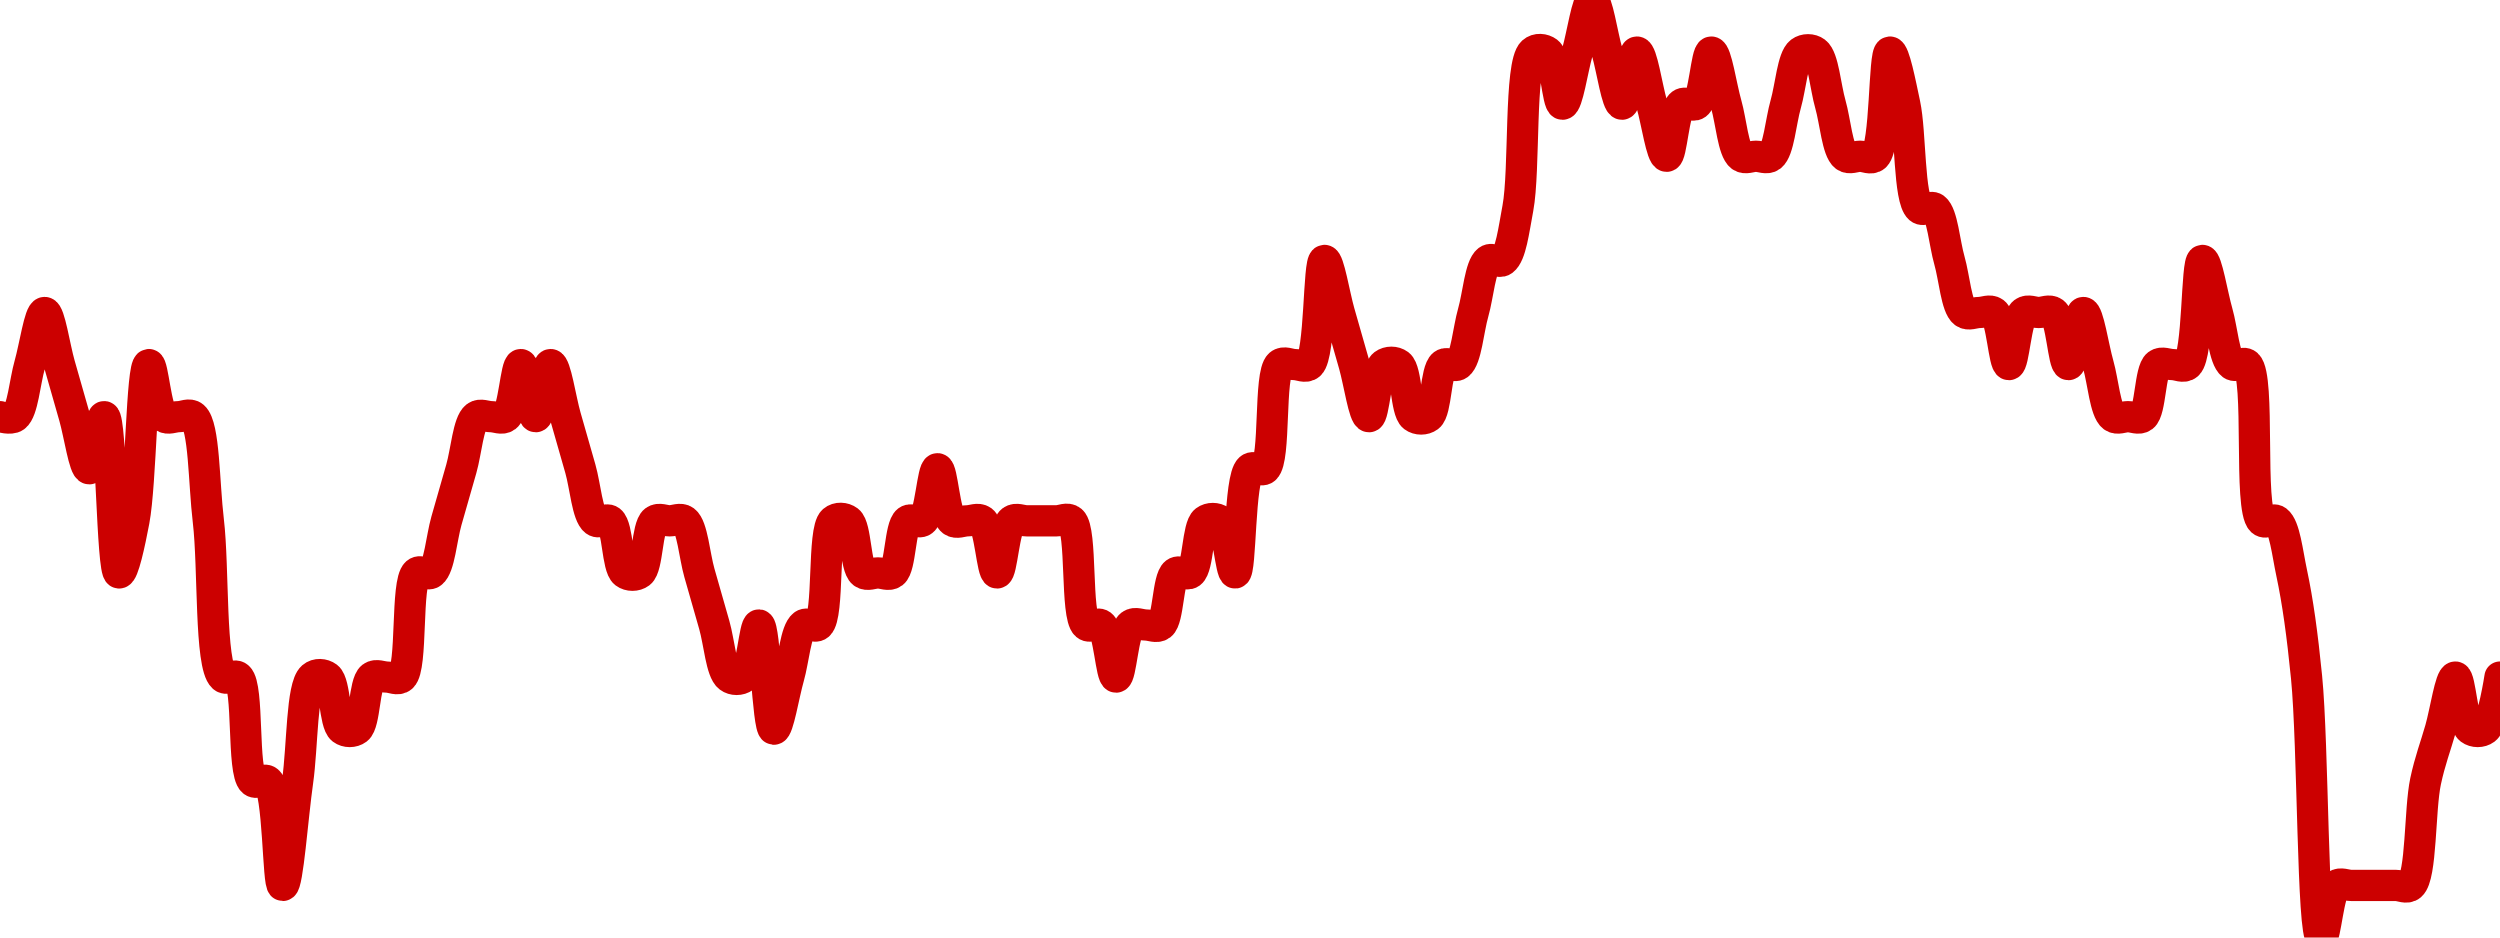 <!-- series7d: [{"tick_date":"2025-05-30 09:00:00","close":"2.19"},{"tick_date":"2025-05-30 10:00:00","close":"2.19"},{"tick_date":"2025-05-30 11:00:00","close":"2.2"},{"tick_date":"2025-05-30 12:00:00","close":"2.21"},{"tick_date":"2025-05-30 13:00:00","close":"2.2"},{"tick_date":"2025-05-30 14:00:00","close":"2.19"},{"tick_date":"2025-05-30 15:00:00","close":"2.18"},{"tick_date":"2025-05-30 16:00:00","close":"2.19"},{"tick_date":"2025-05-30 17:00:00","close":"2.16"},{"tick_date":"2025-05-30 18:00:00","close":"2.17"},{"tick_date":"2025-05-30 19:00:00","close":"2.2"},{"tick_date":"2025-05-30 20:00:00","close":"2.19"},{"tick_date":"2025-05-30 21:00:00","close":"2.19"},{"tick_date":"2025-05-30 22:00:00","close":"2.19"},{"tick_date":"2025-05-30 23:00:00","close":"2.17"},{"tick_date":"2025-05-31 00:00:00","close":"2.14"},{"tick_date":"2025-05-31 01:00:00","close":"2.14"},{"tick_date":"2025-05-31 02:00:00","close":"2.12"},{"tick_date":"2025-05-31 03:00:00","close":"2.12"},{"tick_date":"2025-05-31 04:00:00","close":"2.1"},{"tick_date":"2025-05-31 05:00:00","close":"2.12"},{"tick_date":"2025-05-31 06:00:00","close":"2.14"},{"tick_date":"2025-05-31 07:00:00","close":"2.14"},{"tick_date":"2025-05-31 08:00:00","close":"2.13"},{"tick_date":"2025-05-31 09:00:00","close":"2.13"},{"tick_date":"2025-05-31 10:00:00","close":"2.14"},{"tick_date":"2025-05-31 11:00:00","close":"2.14"},{"tick_date":"2025-05-31 12:00:00","close":"2.14"},{"tick_date":"2025-05-31 13:00:00","close":"2.16"},{"tick_date":"2025-05-31 14:00:00","close":"2.16"},{"tick_date":"2025-05-31 15:00:00","close":"2.17"},{"tick_date":"2025-05-31 16:00:00","close":"2.18"},{"tick_date":"2025-05-31 17:00:00","close":"2.19"},{"tick_date":"2025-05-31 18:00:00","close":"2.19"},{"tick_date":"2025-05-31 19:00:00","close":"2.19"},{"tick_date":"2025-05-31 20:00:00","close":"2.2"},{"tick_date":"2025-05-31 21:00:00","close":"2.19"},{"tick_date":"2025-05-31 22:00:00","close":"2.2"},{"tick_date":"2025-05-31 23:00:00","close":"2.19"},{"tick_date":"2025-06-01 00:00:00","close":"2.18"},{"tick_date":"2025-06-01 01:00:00","close":"2.17"},{"tick_date":"2025-06-01 02:00:00","close":"2.17"},{"tick_date":"2025-06-01 03:00:00","close":"2.16"},{"tick_date":"2025-06-01 04:00:00","close":"2.16"},{"tick_date":"2025-06-01 05:00:00","close":"2.17"},{"tick_date":"2025-06-01 06:00:00","close":"2.17"},{"tick_date":"2025-06-01 07:00:00","close":"2.17"},{"tick_date":"2025-06-01 08:00:00","close":"2.16"},{"tick_date":"2025-06-01 09:00:00","close":"2.15"},{"tick_date":"2025-06-01 10:00:00","close":"2.14"},{"tick_date":"2025-06-01 11:00:00","close":"2.14"},{"tick_date":"2025-06-01 12:00:00","close":"2.15"},{"tick_date":"2025-06-01 13:00:00","close":"2.13"},{"tick_date":"2025-06-01 14:00:00","close":"2.14"},{"tick_date":"2025-06-01 15:00:00","close":"2.15"},{"tick_date":"2025-06-01 16:00:00","close":"2.15"},{"tick_date":"2025-06-01 17:00:00","close":"2.17"},{"tick_date":"2025-06-01 18:00:00","close":"2.17"},{"tick_date":"2025-06-01 19:00:00","close":"2.16"},{"tick_date":"2025-06-01 20:00:00","close":"2.16"},{"tick_date":"2025-06-01 21:00:00","close":"2.16"},{"tick_date":"2025-06-01 22:00:00","close":"2.17"},{"tick_date":"2025-06-01 23:00:00","close":"2.17"},{"tick_date":"2025-06-02 00:00:00","close":"2.18"},{"tick_date":"2025-06-02 01:00:00","close":"2.17"},{"tick_date":"2025-06-02 02:00:00","close":"2.17"},{"tick_date":"2025-06-02 03:00:00","close":"2.17"},{"tick_date":"2025-06-02 04:00:00","close":"2.16"},{"tick_date":"2025-06-02 05:00:00","close":"2.17"},{"tick_date":"2025-06-02 06:00:00","close":"2.17"},{"tick_date":"2025-06-02 07:00:00","close":"2.17"},{"tick_date":"2025-06-02 08:00:00","close":"2.17"},{"tick_date":"2025-06-02 09:00:00","close":"2.17"},{"tick_date":"2025-06-02 10:00:00","close":"2.15"},{"tick_date":"2025-06-02 11:00:00","close":"2.15"},{"tick_date":"2025-06-02 12:00:00","close":"2.14"},{"tick_date":"2025-06-02 13:00:00","close":"2.15"},{"tick_date":"2025-06-02 14:00:00","close":"2.15"},{"tick_date":"2025-06-02 15:00:00","close":"2.15"},{"tick_date":"2025-06-02 16:00:00","close":"2.16"},{"tick_date":"2025-06-02 17:00:00","close":"2.16"},{"tick_date":"2025-06-02 18:00:00","close":"2.17"},{"tick_date":"2025-06-02 19:00:00","close":"2.17"},{"tick_date":"2025-06-02 20:00:00","close":"2.16"},{"tick_date":"2025-06-02 21:00:00","close":"2.18"},{"tick_date":"2025-06-02 22:00:00","close":"2.18"},{"tick_date":"2025-06-02 23:00:00","close":"2.2"},{"tick_date":"2025-06-03 00:00:00","close":"2.2"},{"tick_date":"2025-06-03 01:00:00","close":"2.2"},{"tick_date":"2025-06-03 02:00:00","close":"2.22"},{"tick_date":"2025-06-03 03:00:00","close":"2.21"},{"tick_date":"2025-06-03 04:00:00","close":"2.2"},{"tick_date":"2025-06-03 05:00:00","close":"2.19"},{"tick_date":"2025-06-03 06:00:00","close":"2.2"},{"tick_date":"2025-06-03 07:00:00","close":"2.2"},{"tick_date":"2025-06-03 08:00:00","close":"2.19"},{"tick_date":"2025-06-03 09:00:00","close":"2.19"},{"tick_date":"2025-06-03 10:00:00","close":"2.2"},{"tick_date":"2025-06-03 11:00:00","close":"2.2"},{"tick_date":"2025-06-03 12:00:00","close":"2.21"},{"tick_date":"2025-06-03 13:00:00","close":"2.22"},{"tick_date":"2025-06-03 14:00:00","close":"2.22"},{"tick_date":"2025-06-03 15:00:00","close":"2.23"},{"tick_date":"2025-06-03 16:00:00","close":"2.26"},{"tick_date":"2025-06-03 17:00:00","close":"2.26"},{"tick_date":"2025-06-03 18:00:00","close":"2.25"},{"tick_date":"2025-06-03 19:00:00","close":"2.26"},{"tick_date":"2025-06-03 20:00:00","close":"2.27"},{"tick_date":"2025-06-03 21:00:00","close":"2.26"},{"tick_date":"2025-06-03 22:00:00","close":"2.25"},{"tick_date":"2025-06-03 23:00:00","close":"2.26"},{"tick_date":"2025-06-04 00:00:00","close":"2.25"},{"tick_date":"2025-06-04 01:00:00","close":"2.24"},{"tick_date":"2025-06-04 02:00:00","close":"2.25"},{"tick_date":"2025-06-04 03:00:00","close":"2.25"},{"tick_date":"2025-06-04 04:00:00","close":"2.26"},{"tick_date":"2025-06-04 05:00:00","close":"2.25"},{"tick_date":"2025-06-04 06:00:00","close":"2.24"},{"tick_date":"2025-06-04 07:00:00","close":"2.24"},{"tick_date":"2025-06-04 08:00:00","close":"2.24"},{"tick_date":"2025-06-04 09:00:00","close":"2.25"},{"tick_date":"2025-06-04 10:00:00","close":"2.26"},{"tick_date":"2025-06-04 11:00:00","close":"2.26"},{"tick_date":"2025-06-04 12:00:00","close":"2.25"},{"tick_date":"2025-06-04 13:00:00","close":"2.24"},{"tick_date":"2025-06-04 14:00:00","close":"2.24"},{"tick_date":"2025-06-04 15:00:00","close":"2.24"},{"tick_date":"2025-06-04 16:00:00","close":"2.26"},{"tick_date":"2025-06-04 17:00:00","close":"2.25"},{"tick_date":"2025-06-04 18:00:00","close":"2.23"},{"tick_date":"2025-06-04 19:00:00","close":"2.23"},{"tick_date":"2025-06-04 20:00:00","close":"2.22"},{"tick_date":"2025-06-04 21:00:00","close":"2.21"},{"tick_date":"2025-06-04 22:00:00","close":"2.21"},{"tick_date":"2025-06-04 23:00:00","close":"2.21"},{"tick_date":"2025-06-05 00:00:00","close":"2.2"},{"tick_date":"2025-06-05 01:00:00","close":"2.21"},{"tick_date":"2025-06-05 02:00:00","close":"2.21"},{"tick_date":"2025-06-05 03:00:00","close":"2.21"},{"tick_date":"2025-06-05 04:00:00","close":"2.2"},{"tick_date":"2025-06-05 05:00:00","close":"2.21"},{"tick_date":"2025-06-05 06:00:00","close":"2.2"},{"tick_date":"2025-06-05 07:00:00","close":"2.19"},{"tick_date":"2025-06-05 08:00:00","close":"2.19"},{"tick_date":"2025-06-05 09:00:00","close":"2.19"},{"tick_date":"2025-06-05 10:00:00","close":"2.2"},{"tick_date":"2025-06-05 11:00:00","close":"2.2"},{"tick_date":"2025-06-05 12:00:00","close":"2.2"},{"tick_date":"2025-06-05 13:00:00","close":"2.22"},{"tick_date":"2025-06-05 14:00:00","close":"2.21"},{"tick_date":"2025-06-05 15:00:00","close":"2.2"},{"tick_date":"2025-06-05 16:00:00","close":"2.2"},{"tick_date":"2025-06-05 17:00:00","close":"2.17"},{"tick_date":"2025-06-05 18:00:00","close":"2.17"},{"tick_date":"2025-06-05 19:00:00","close":"2.16"},{"tick_date":"2025-06-05 20:00:00","close":"2.14"},{"tick_date":"2025-06-05 21:00:00","close":"2.09"},{"tick_date":"2025-06-05 22:00:00","close":"2.1"},{"tick_date":"2025-06-05 23:00:00","close":"2.1"},{"tick_date":"2025-06-06 00:00:00","close":"2.1"},{"tick_date":"2025-06-06 01:00:00","close":"2.1"},{"tick_date":"2025-06-06 02:00:00","close":"2.1"},{"tick_date":"2025-06-06 03:00:00","close":"2.1"},{"tick_date":"2025-06-06 04:00:00","close":"2.12"},{"tick_date":"2025-06-06 05:00:00","close":"2.13"},{"tick_date":"2025-06-06 06:00:00","close":"2.14"},{"tick_date":"2025-06-06 07:00:00","close":"2.13"},{"tick_date":"2025-06-06 08:00:00","close":"2.13"},{"tick_date":"2025-06-06 09:00:00","close":"2.14"}] -->

<svg width="160" height="60" viewBox="0 0 160 60" xmlns="http://www.w3.org/2000/svg">
  <defs>
    <linearGradient id="grad-area" x1="0" y1="0" x2="0" y2="1">
      <stop offset="0%" stop-color="rgba(255,82,82,.2)" />
      <stop offset="100%" stop-color="rgba(0,0,0,0)" />
    </linearGradient>
  </defs>

  <path d="M0,26.667C0,26.667,0.687,26.867,0.952,26.667C1.459,26.285,1.587,24.444,1.905,23.333C2.222,22.222,2.54,20,2.857,20C3.175,20,3.492,22.222,3.81,23.333C4.127,24.444,4.444,25.556,4.762,26.667C5.079,27.778,5.397,30,5.714,30C6.032,30,6.398,26.642,6.667,26.667C7.125,26.709,7.161,36.625,7.619,36.667C7.888,36.691,8.302,34.758,8.571,33.333C9.029,30.908,9.066,23.375,9.524,23.333C9.793,23.309,9.97,26.285,10.476,26.667C10.742,26.867,11.111,26.667,11.429,26.667C11.746,26.667,12.118,26.438,12.381,26.667C13.081,27.274,13.042,30.883,13.333,33.333C13.689,36.326,13.423,42.549,14.286,43.333C14.551,43.575,14.975,43.105,15.238,43.333C15.938,43.941,15.49,49.393,16.19,50C16.454,50.228,16.88,49.772,17.143,50C17.843,50.607,17.778,56.667,18.095,56.667C18.413,56.667,18.73,52.222,19.048,50C19.365,47.778,19.3,43.941,20,43.333C20.263,43.105,20.687,43.133,20.952,43.333C21.459,43.715,21.398,46.285,21.905,46.667C22.17,46.867,22.592,46.867,22.857,46.667C23.364,46.285,23.303,43.715,23.81,43.333C24.075,43.133,24.444,43.333,24.762,43.333C25.079,43.333,25.451,43.562,25.714,43.333C26.415,42.726,25.966,37.274,26.667,36.667C26.93,36.438,27.354,36.867,27.619,36.667C28.126,36.285,28.254,34.444,28.571,33.333C28.889,32.222,29.206,31.111,29.524,30C29.841,28.889,29.97,27.049,30.476,26.667C30.742,26.466,31.111,26.667,31.429,26.667C31.746,26.667,32.115,26.867,32.381,26.667C32.888,26.285,33.016,23.333,33.333,23.333C33.651,23.333,33.968,26.667,34.286,26.667C34.603,26.667,34.921,23.333,35.238,23.333C35.556,23.333,35.873,25.556,36.19,26.667C36.508,27.778,36.825,28.889,37.143,30C37.46,31.111,37.589,32.951,38.095,33.333C38.361,33.534,38.782,33.133,39.048,33.333C39.554,33.715,39.493,36.285,40,36.667C40.266,36.867,40.687,36.867,40.952,36.667C41.459,36.285,41.398,33.715,41.905,33.333C42.17,33.133,42.54,33.333,42.857,33.333C43.175,33.333,43.544,33.133,43.81,33.333C44.316,33.715,44.444,35.556,44.762,36.667C45.079,37.778,45.397,38.889,45.714,40C46.032,41.111,46.16,42.951,46.667,43.333C46.932,43.534,47.354,43.534,47.619,43.333C48.126,42.951,48.291,39.981,48.571,40C48.962,40.027,49.134,46.64,49.524,46.667C49.804,46.686,50.159,44.444,50.476,43.333C50.794,42.222,50.922,40.382,51.429,40C51.694,39.8,52.118,40.228,52.381,40C53.081,39.393,52.633,33.941,53.333,33.333C53.597,33.105,54.02,33.133,54.286,33.333C54.792,33.715,54.732,36.285,55.238,36.667C55.504,36.867,55.873,36.667,56.19,36.667C56.508,36.667,56.877,36.867,57.143,36.667C57.649,36.285,57.589,33.715,58.095,33.333C58.361,33.133,58.782,33.534,59.048,33.333C59.554,32.951,59.683,30,60,30C60.317,30,60.446,32.951,60.952,33.333C61.218,33.534,61.587,33.333,61.905,33.333C62.222,33.333,62.592,33.133,62.857,33.333C63.364,33.715,63.492,36.667,63.81,36.667C64.127,36.667,64.255,33.715,64.762,33.333C65.027,33.133,65.397,33.333,65.714,33.333C66.032,33.333,66.349,33.333,66.667,33.333C66.984,33.333,67.302,33.333,67.619,33.333C67.937,33.333,68.308,33.105,68.571,33.333C69.272,33.941,68.824,39.393,69.524,40C69.787,40.228,70.211,39.8,70.476,40C70.983,40.382,71.111,43.333,71.429,43.333C71.746,43.333,71.874,40.382,72.381,40C72.646,39.8,73.016,40,73.333,40C73.651,40,74.02,40.2,74.286,40C74.792,39.618,74.732,37.049,75.238,36.667C75.504,36.466,75.925,36.867,76.19,36.667C76.697,36.285,76.636,33.715,77.143,33.333C77.408,33.133,77.83,33.133,78.095,33.333C78.602,33.715,78.768,36.686,79.048,36.667C79.438,36.64,79.3,30.607,80,30C80.263,29.772,80.689,30.228,80.952,30C81.653,29.393,81.205,23.941,81.905,23.333C82.168,23.105,82.54,23.333,82.857,23.333C83.175,23.333,83.546,23.562,83.81,23.333C84.51,22.726,84.372,16.693,84.762,16.667C85.042,16.648,85.397,18.889,85.714,20C86.032,21.111,86.349,22.222,86.667,23.333C86.984,24.444,87.302,26.667,87.619,26.667C87.937,26.667,88.065,23.715,88.571,23.333C88.837,23.133,89.258,23.133,89.524,23.333C90.03,23.715,89.97,26.285,90.476,26.667C90.742,26.867,91.163,26.867,91.429,26.667C91.935,26.285,91.874,23.715,92.381,23.333C92.646,23.133,93.068,23.534,93.333,23.333C93.84,22.951,93.968,21.111,94.286,20C94.603,18.889,94.732,17.049,95.238,16.667C95.504,16.466,95.925,16.867,96.19,16.667C96.697,16.285,96.874,14.758,97.143,13.333C97.601,10.908,97.232,4.118,98.095,3.333C98.361,3.092,98.782,3.133,99.048,3.333C99.554,3.715,99.683,6.667,100,6.667C100.317,6.667,100.635,4.444,100.952,3.333C101.27,2.222,101.587,0,101.905,0C102.222,0,102.54,2.222,102.857,3.333C103.175,4.444,103.492,6.667,103.81,6.667C104.127,6.667,104.444,3.333,104.762,3.333C105.079,3.333,105.397,5.556,105.714,6.667C106.032,7.778,106.349,10,106.667,10C106.984,10,107.112,7.049,107.619,6.667C107.885,6.466,108.306,6.867,108.571,6.667C109.078,6.285,109.206,3.333,109.524,3.333C109.841,3.333,110.159,5.556,110.476,6.667C110.794,7.778,110.922,9.618,111.429,10C111.694,10.2,112.063,10,112.381,10C112.698,10,113.068,10.2,113.333,10C113.84,9.618,113.968,7.778,114.286,6.667C114.603,5.556,114.732,3.715,115.238,3.333C115.504,3.133,115.925,3.133,116.19,3.333C116.697,3.715,116.825,5.556,117.143,6.667C117.46,7.778,117.589,9.618,118.095,10C118.361,10.2,118.73,10,119.048,10C119.365,10,119.737,10.228,120,10C120.7,9.393,120.562,3.36,120.952,3.333C121.232,3.314,121.625,5.354,121.905,6.667C122.295,8.497,122.157,12.726,122.857,13.333C123.12,13.562,123.544,13.133,123.81,13.333C124.316,13.715,124.444,15.556,124.762,16.667C125.079,17.778,125.208,19.618,125.714,20C125.98,20.2,126.349,20,126.667,20C126.984,20,127.354,19.8,127.619,20C128.126,20.382,128.254,23.333,128.571,23.333C128.889,23.333,129.017,20.382,129.524,20C129.789,19.8,130.159,20,130.476,20C130.794,20,131.163,19.8,131.429,20C131.935,20.382,132.063,23.333,132.381,23.333C132.698,23.333,133.016,20,133.333,20C133.651,20,133.968,22.222,134.286,23.333C134.603,24.444,134.732,26.285,135.238,26.667C135.504,26.867,135.873,26.667,136.19,26.667C136.508,26.667,136.877,26.867,137.143,26.667C137.649,26.285,137.589,23.715,138.095,23.333C138.361,23.133,138.73,23.333,139.048,23.333C139.365,23.333,139.737,23.562,140,23.333C140.7,22.726,140.562,16.693,140.952,16.667C141.232,16.648,141.587,18.889,141.905,20C142.222,21.111,142.351,22.951,142.857,23.333C143.123,23.534,143.544,23.092,143.81,23.333C144.673,24.118,143.899,32.549,144.762,33.333C145.028,33.575,145.449,33.133,145.714,33.333C146.221,33.715,146.387,35.354,146.667,36.667C147.057,38.497,147.347,40.604,147.619,43.333C148.048,47.631,147.993,59.936,148.571,60C148.835,60.029,149.017,57.049,149.524,56.667C149.789,56.466,150.159,56.667,150.476,56.667C150.794,56.667,151.111,56.667,151.429,56.667C151.746,56.667,152.063,56.667,152.381,56.667C152.698,56.667,153.016,56.667,153.333,56.667C153.651,56.667,154.022,56.895,154.286,56.667C154.986,56.059,154.848,51.83,155.238,50C155.518,48.687,155.873,47.778,156.19,46.667C156.508,45.556,156.825,43.333,157.143,43.333C157.46,43.333,157.589,46.285,158.095,46.667C158.361,46.867,158.782,46.867,159.048,46.667C159.554,46.285,160,43.333,160,43.333"
        fill="none"
        stroke="#CC0000"
        stroke-width="2"
        stroke-linejoin="round"
        stroke-linecap="round"
        />
</svg>